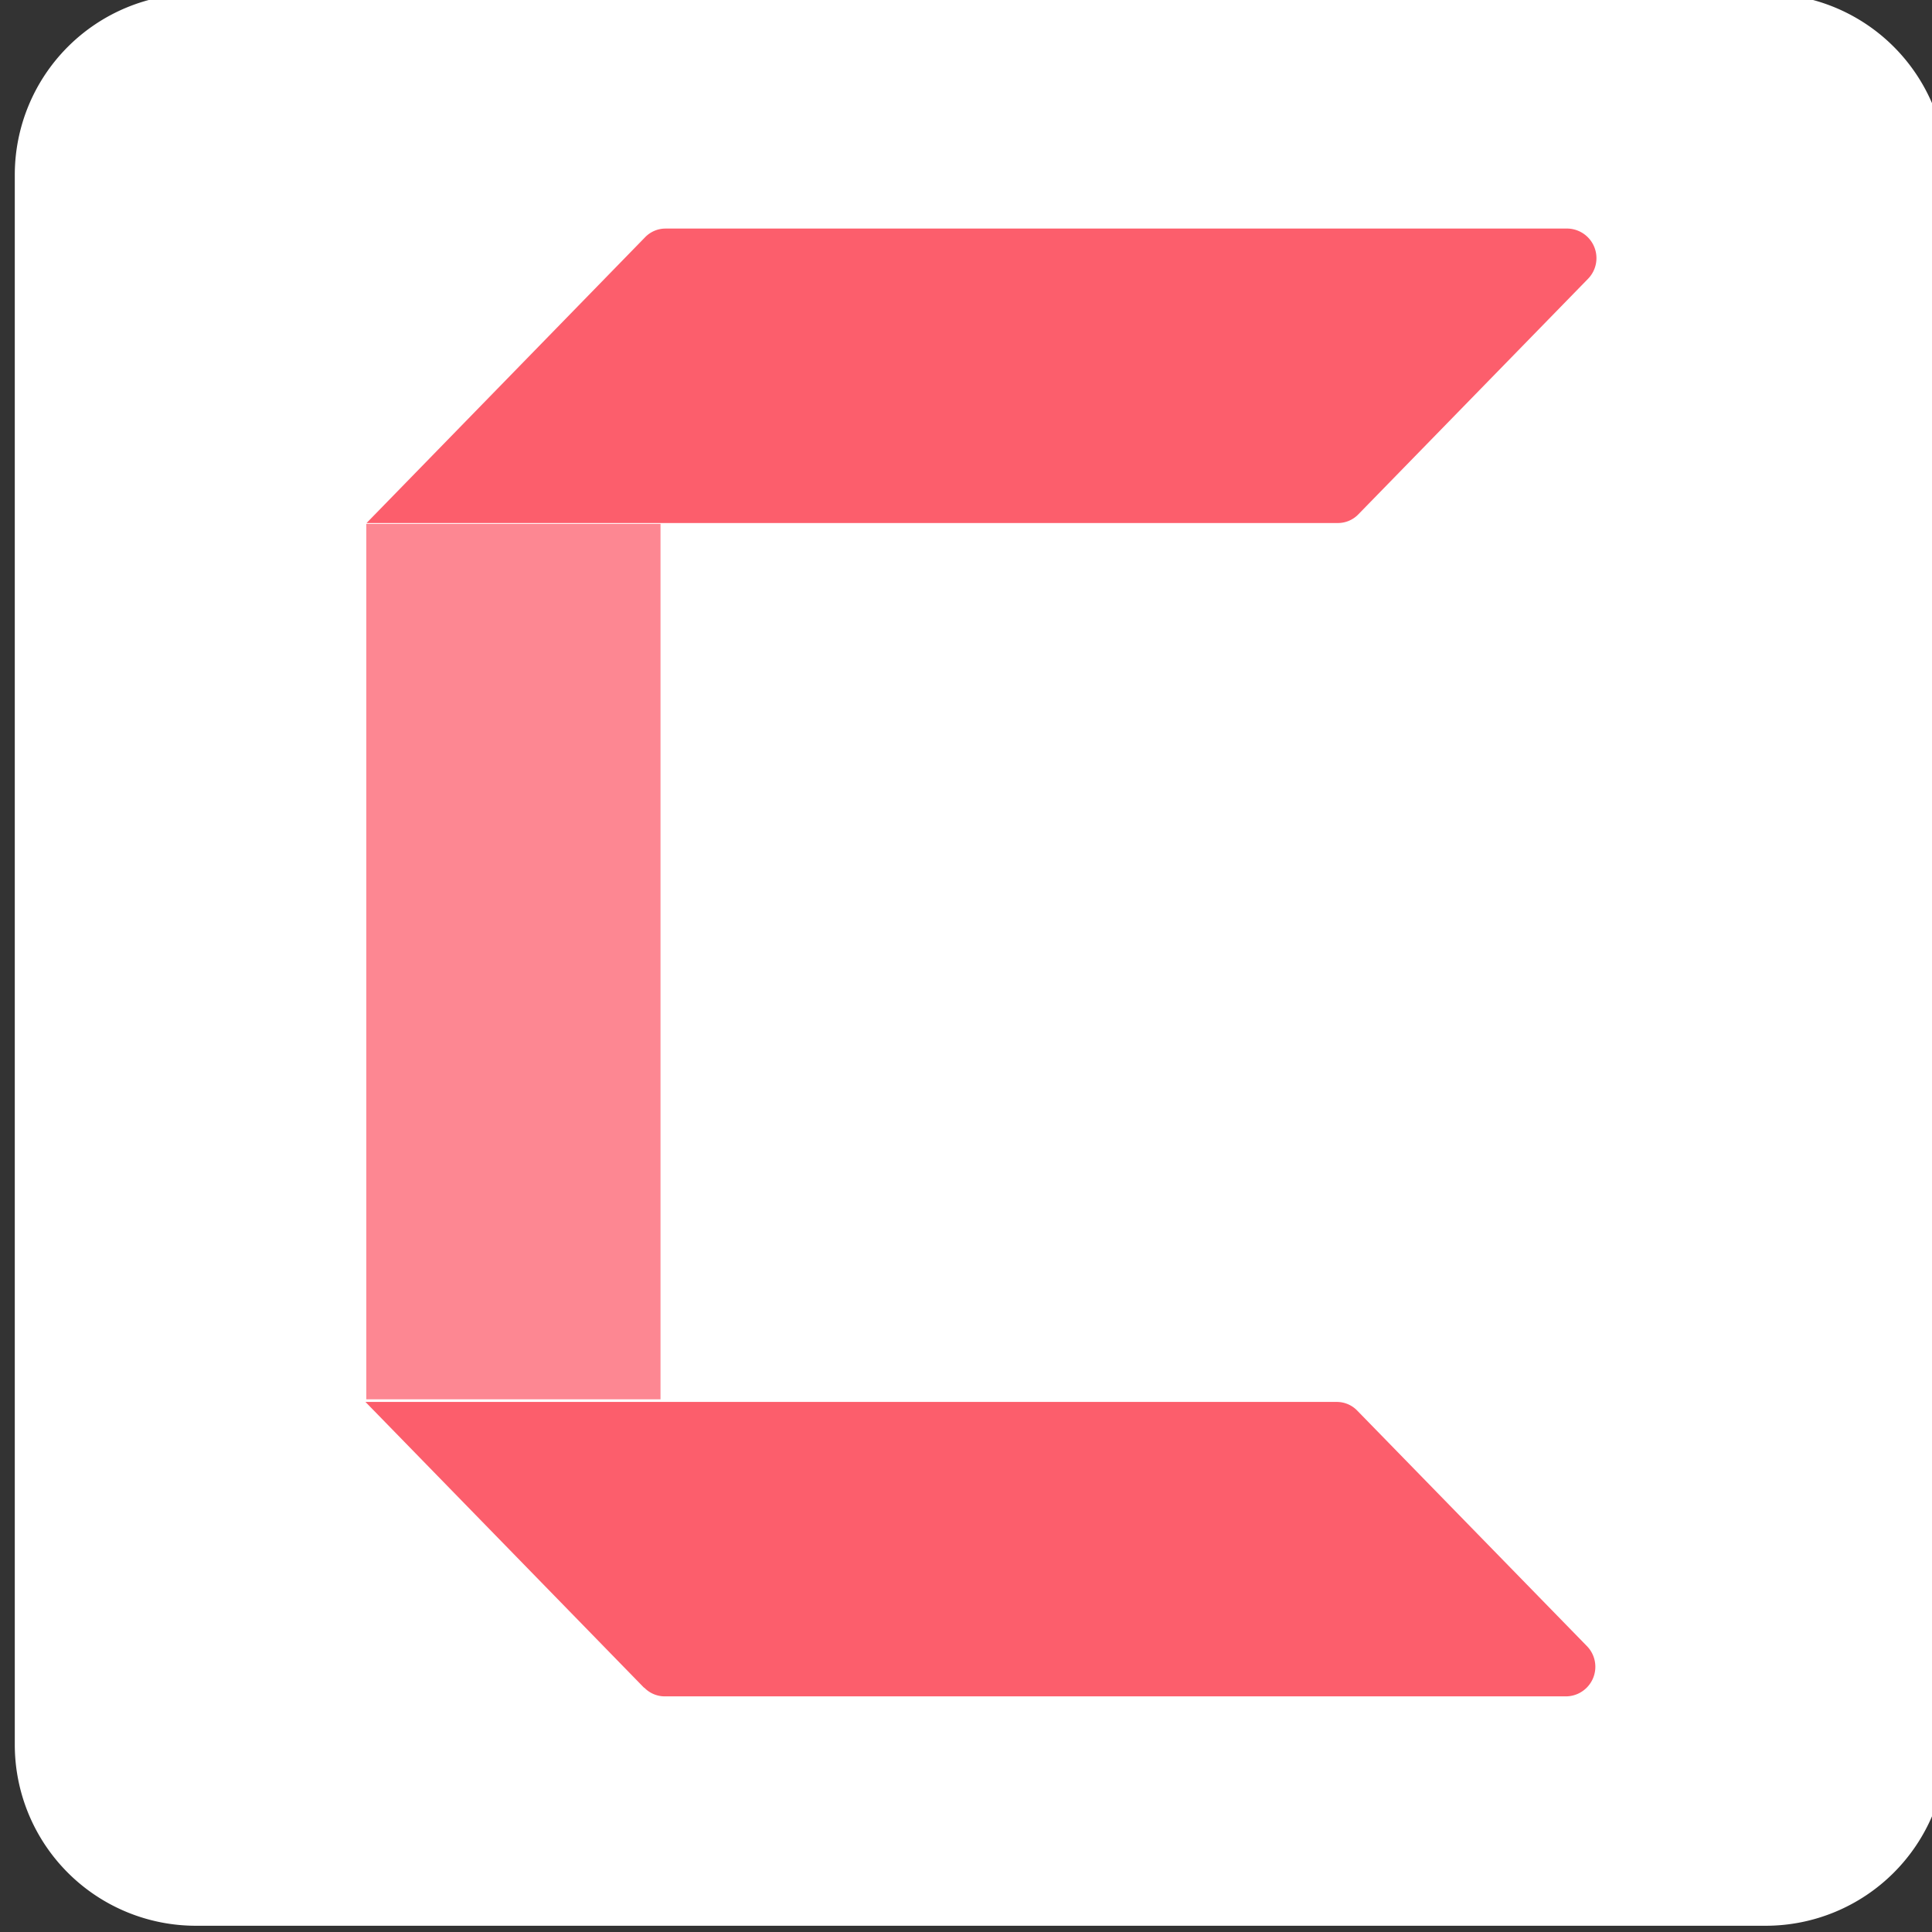 <svg xmlns="http://www.w3.org/2000/svg" width="57.858" height="57.858"><rect width="100%" height="100%" fill="#333333" stroke="none"/><defs><style>.cls-2{fill:#fc5e6c}</style></defs><g id="Group_956" data-name="Group 956" transform="rotate(-6.02 -10085.454 4483.136)"><path id="Path_186" fill="#fff" d="M68.717 21.574A5.424 5.424 0 0 1 74.141 27v47.01a5.424 5.424 0 0 1-5.424 5.424h-47.01a5.424 5.424 0 0 1-5.424-5.424V27a5.424 5.424 0 0 1 5.424-5.424z" data-name="Path 186" transform="rotate(6.02 -9870.594 4343.397)"/><path id="Path_187" d="M61.542 46.43 53.2 54.989h29.1a.85.85 0 0 0 .6-.259l6.877-7.052a.886.886 0 0 0-.6-1.507H62.151a.851.851 0 0 0-.609.259z" class="cls-2" data-name="Path 187" transform="rotate(6.02 -9690.398 4101.315)"/><path id="Path_188" d="m61.542 177.781-8.342-8.558h29.1a.849.849 0 0 1 .6.259l6.877 7.051a.886.886 0 0 1-.6 1.507H62.151a.849.849 0 0 1-.6-.259" class="cls-2" data-name="Path 188" transform="rotate(6.02 -8854.435 4144.957)"/><path id="Path_189" fill="#fc5e6c" d="M62.012 77.141H53.2v26.217h8.811V77.141" data-name="Path 189" opacity=".74" style="isolation:isolate" transform="rotate(6.02 -9480 4112.302)"/></g></svg>